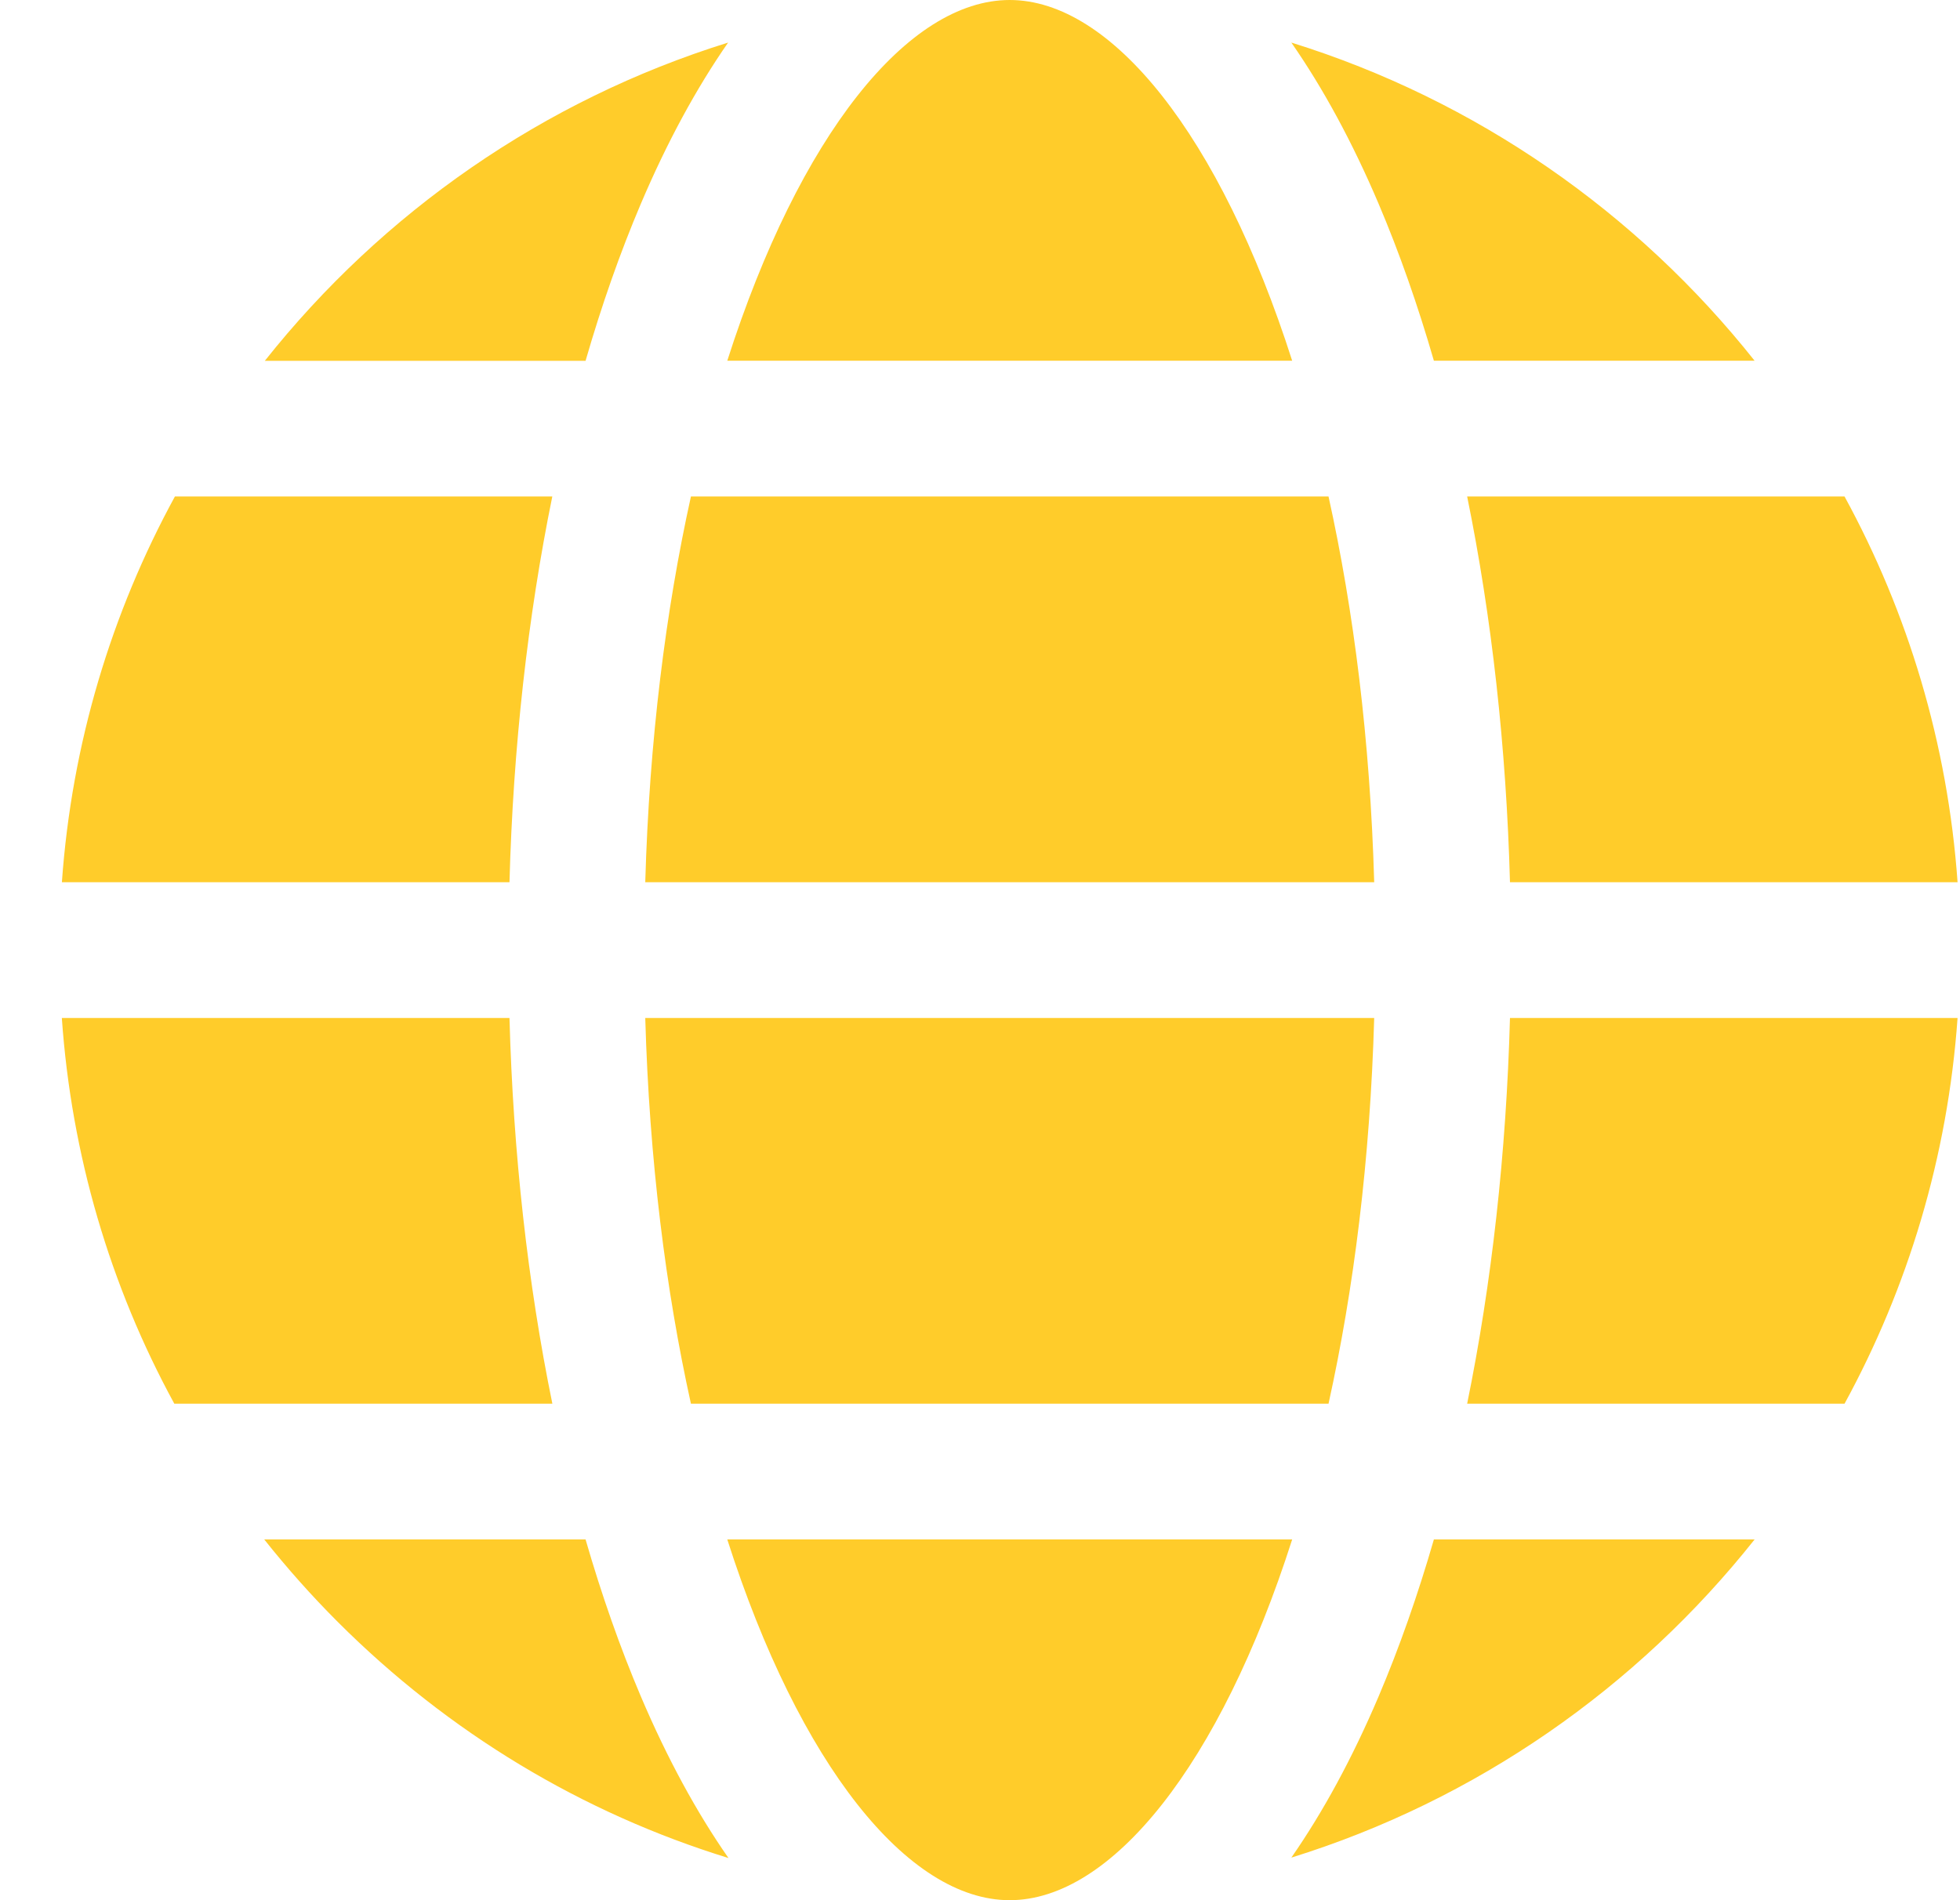 <svg width="33" height="32" viewBox="0 0 33 32" fill="none" xmlns="http://www.w3.org/2000/svg">
<g clip-path="url(#clip0_4507_1922)">
<g clip-path="url(#clip1_4507_1922)">
<path fill-rule="evenodd" clip-rule="evenodd" d="M31.056 23.639H24.702C25.115 21.615 25.361 19.418 25.423 17.143H32.959C32.793 19.482 32.123 21.683 31.056 23.639ZM21.742 31.283C22.276 30.515 22.769 29.608 23.211 28.569C23.56 27.748 23.871 26.862 24.142 25.925H29.542C27.562 28.421 24.854 30.316 21.742 31.283ZM4.449 25.925H9.859C10.13 26.862 10.441 27.748 10.79 28.569C11.234 29.612 11.729 30.521 12.265 31.29C9.808 30.533 7.557 29.184 5.687 27.314C5.245 26.872 4.832 26.407 4.449 25.925ZM12.259 0.717C11.725 1.485 11.232 2.392 10.79 3.431C10.441 4.252 10.13 5.138 9.859 6.076H4.459C6.44 3.579 9.148 1.685 12.259 0.717ZM29.542 6.075H24.142C23.871 5.138 23.56 4.252 23.211 3.431C22.769 2.392 22.276 1.485 21.742 0.717C24.854 1.685 27.562 3.579 29.542 6.075ZM25.423 14.857C25.361 12.582 25.115 10.385 24.702 8.361H31.056C32.123 10.317 32.793 12.518 32.959 14.857H25.423ZM22.368 8.361C22.792 10.279 23.069 12.466 23.137 14.857H10.864C10.932 12.466 11.209 10.279 11.633 8.361H22.368ZM17 0C15.287 0 13.46 2.278 12.245 6.075H21.756C20.542 2.278 18.714 0 17 0ZM2.945 8.361H9.299C8.886 10.385 8.64 12.582 8.578 14.857H1.042C1.208 12.518 1.878 10.317 2.945 8.361ZM1.041 17.143H8.578C8.64 19.418 8.886 21.615 9.3 23.639H2.935C1.85 21.649 1.202 19.444 1.041 17.143ZM11.633 23.639C11.209 21.721 10.932 19.534 10.864 17.143H23.137C23.069 19.534 22.792 21.721 22.368 23.639H11.633ZM17 32C18.714 32 20.542 29.722 21.756 25.925H12.245C13.46 29.722 15.287 32 17 32Z" fill="#FFCC2A"/>
</g>
</g>
<defs>
<clipPath id="clip0_4507_1922">
<rect width="32" height="32" fill="white" transform="translate(0.97)"/>
</clipPath>
<clipPath id="clip1_4507_1922">
<rect width="32" height="32" fill="white" transform="translate(1)"/>
</clipPath>
</defs>
</svg>
